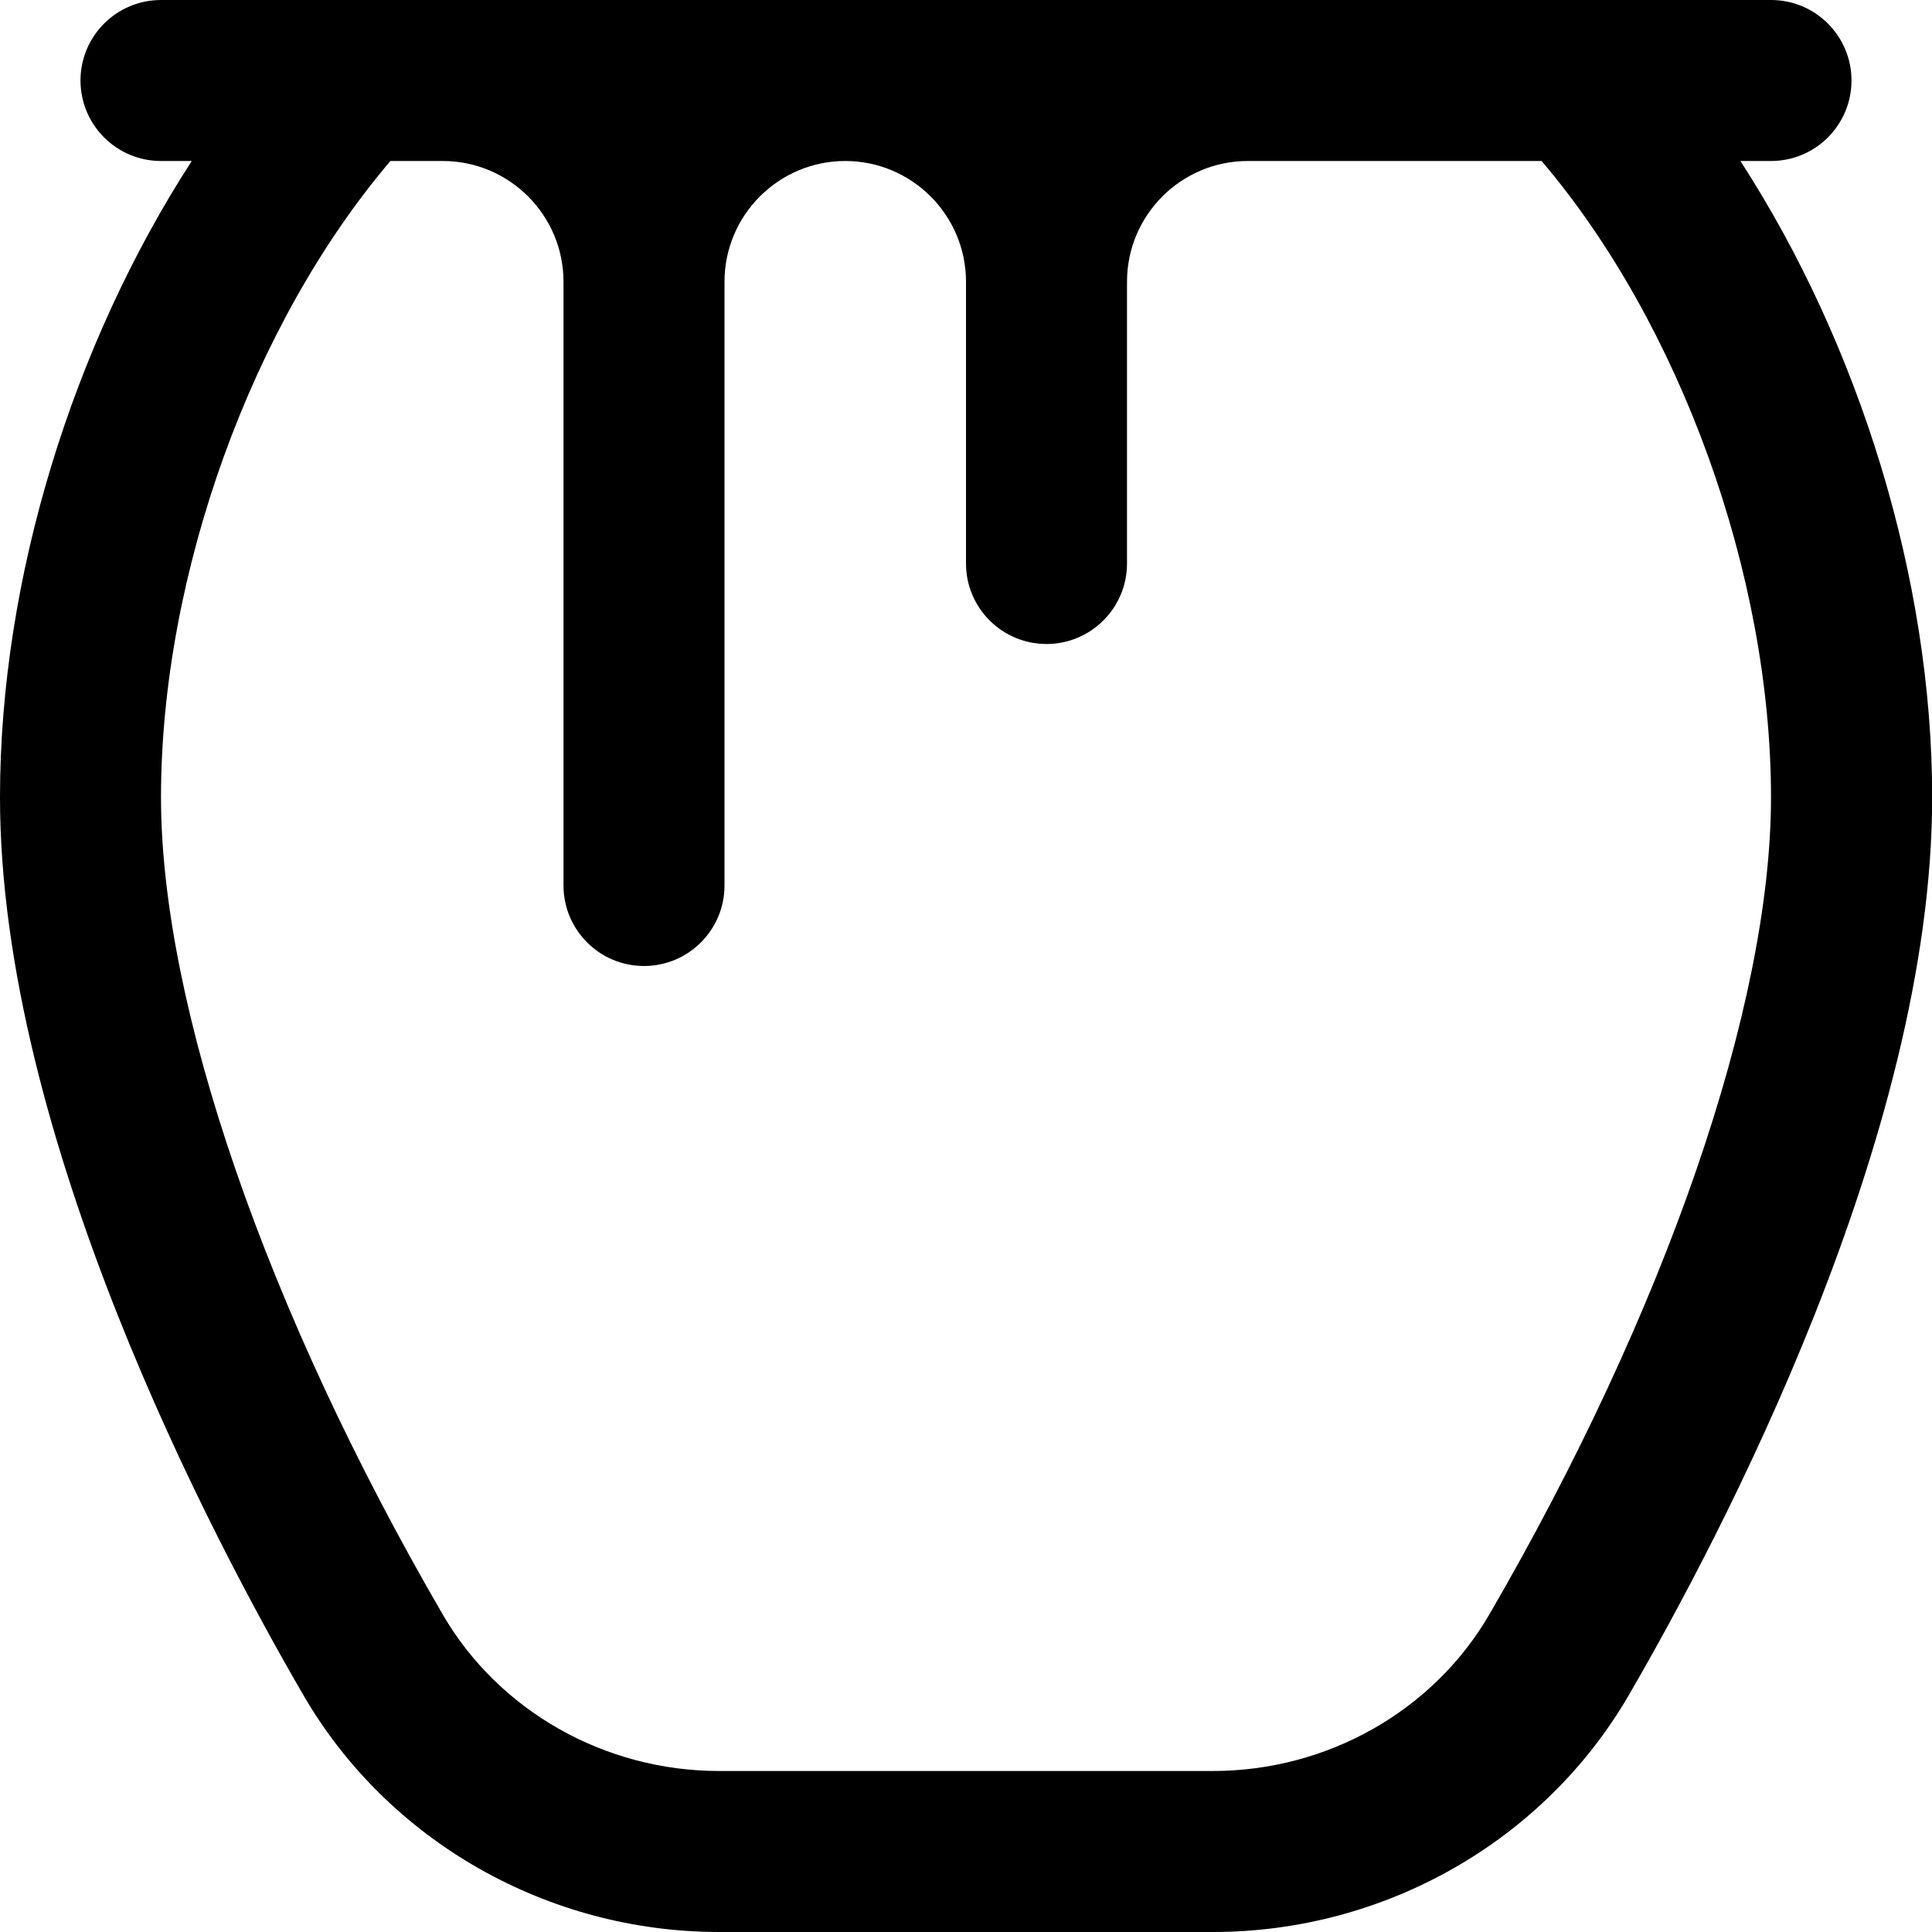 <?xml version="1.0" encoding="UTF-8"?>
<svg xmlns="http://www.w3.org/2000/svg" id="Layer_1" data-name="Layer 1" viewBox="0 0 24 24">
  <path d="m21.618,2h.382c.552,0,1-.448,1-1s-.448-1-1-1H2c-.552,0-1,.448-1,1s.448,1,1,1h.382C.907,4.278,0,7.184,0,9.905c0,4.213,2.637,9.206,3.771,11.156,1.053,1.813,3.032,2.939,5.163,2.939h6.134c2.131,0,4.109-1.126,5.163-2.938,1.134-1.951,3.771-6.943,3.771-11.157,0-2.721-.907-5.627-2.382-7.905Zm-3.118,18.057c-.697,1.198-2.012,1.943-3.433,1.943h-6.134c-1.421,0-2.736-.745-3.433-1.944-2.191-3.771-3.5-7.565-3.5-10.151,0-2.772,1.133-5.889,2.85-7.905h.65c.827,0,1.5.673,1.5,1.5v7.5c0,.552.448,1,1,1s1-.448,1-1V3.5c0-.827.673-1.5,1.5-1.5s1.5.673,1.5,1.5v3.5c0,.552.448,1,1,1s1-.448,1-1v-3.5c0-.827.673-1.5,1.5-1.5h3.65c1.717,2.016,2.85,5.132,2.85,7.905,0,2.585-1.309,6.38-3.5,10.152Z"/>
</svg>
